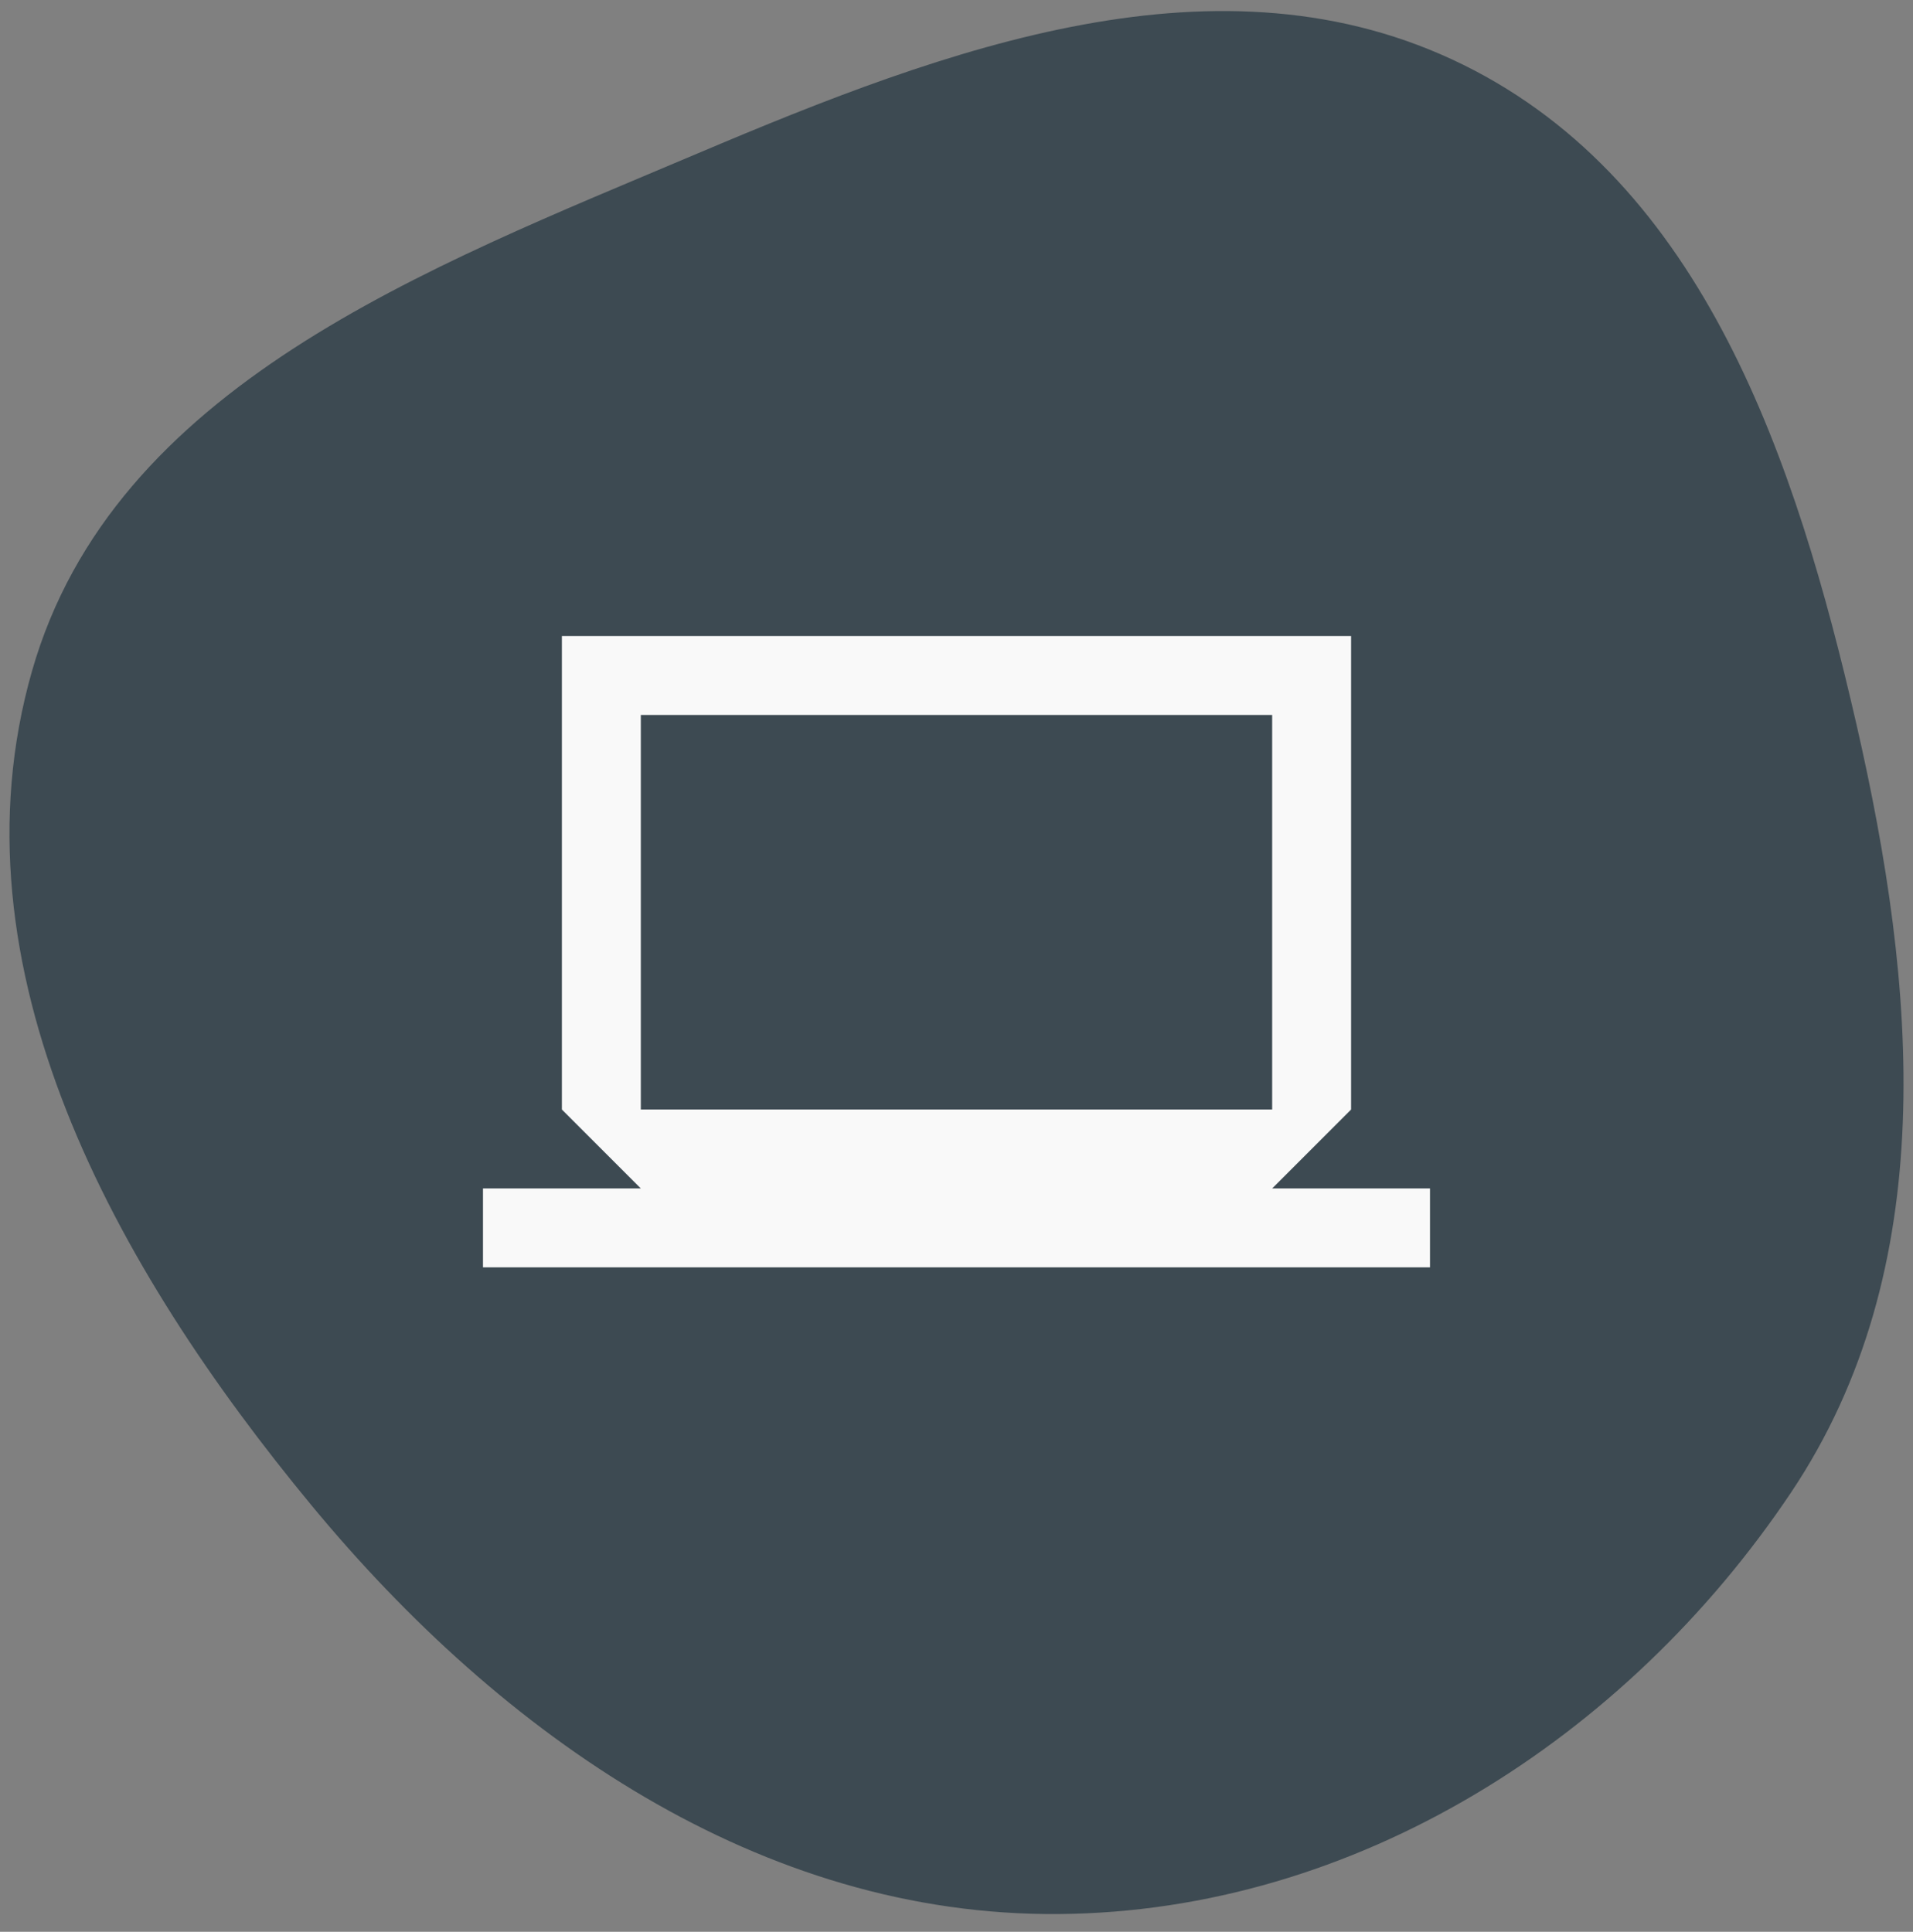 <svg width="101" height="102" viewBox="0 0 101 102" fill="none" xmlns="http://www.w3.org/2000/svg">
<rect x="0" y="0" width="101" height="102" fill="#808080" stroke="none"/>
<path fill-rule="evenodd" clip-rule="evenodd" d="M55.935 101.062C40.173 101.201 26.52 91.671 16.452 79.489C6.085 66.945 -2.789 51.101 1.69 35.431C5.994 20.373 22.491 14.178 36.862 8.089C49.998 2.523 64.449 -2.891 77.248 3.417C89.967 9.684 94.825 24.357 98.009 38.221C101.205 52.139 102.498 66.95 94.562 78.803C85.847 91.82 71.552 100.925 55.935 101.062Z" fill="#3D4A52"/>
<path d="M67.166 62.75L71.333 58.583V33.583H29.666V58.583L33.833 62.75H25.5V66.917H75.499V62.75H67.166ZM33.833 37.75H67.166V58.583H33.833V37.75Z" fill="#F9F9F9"/>
</svg>
